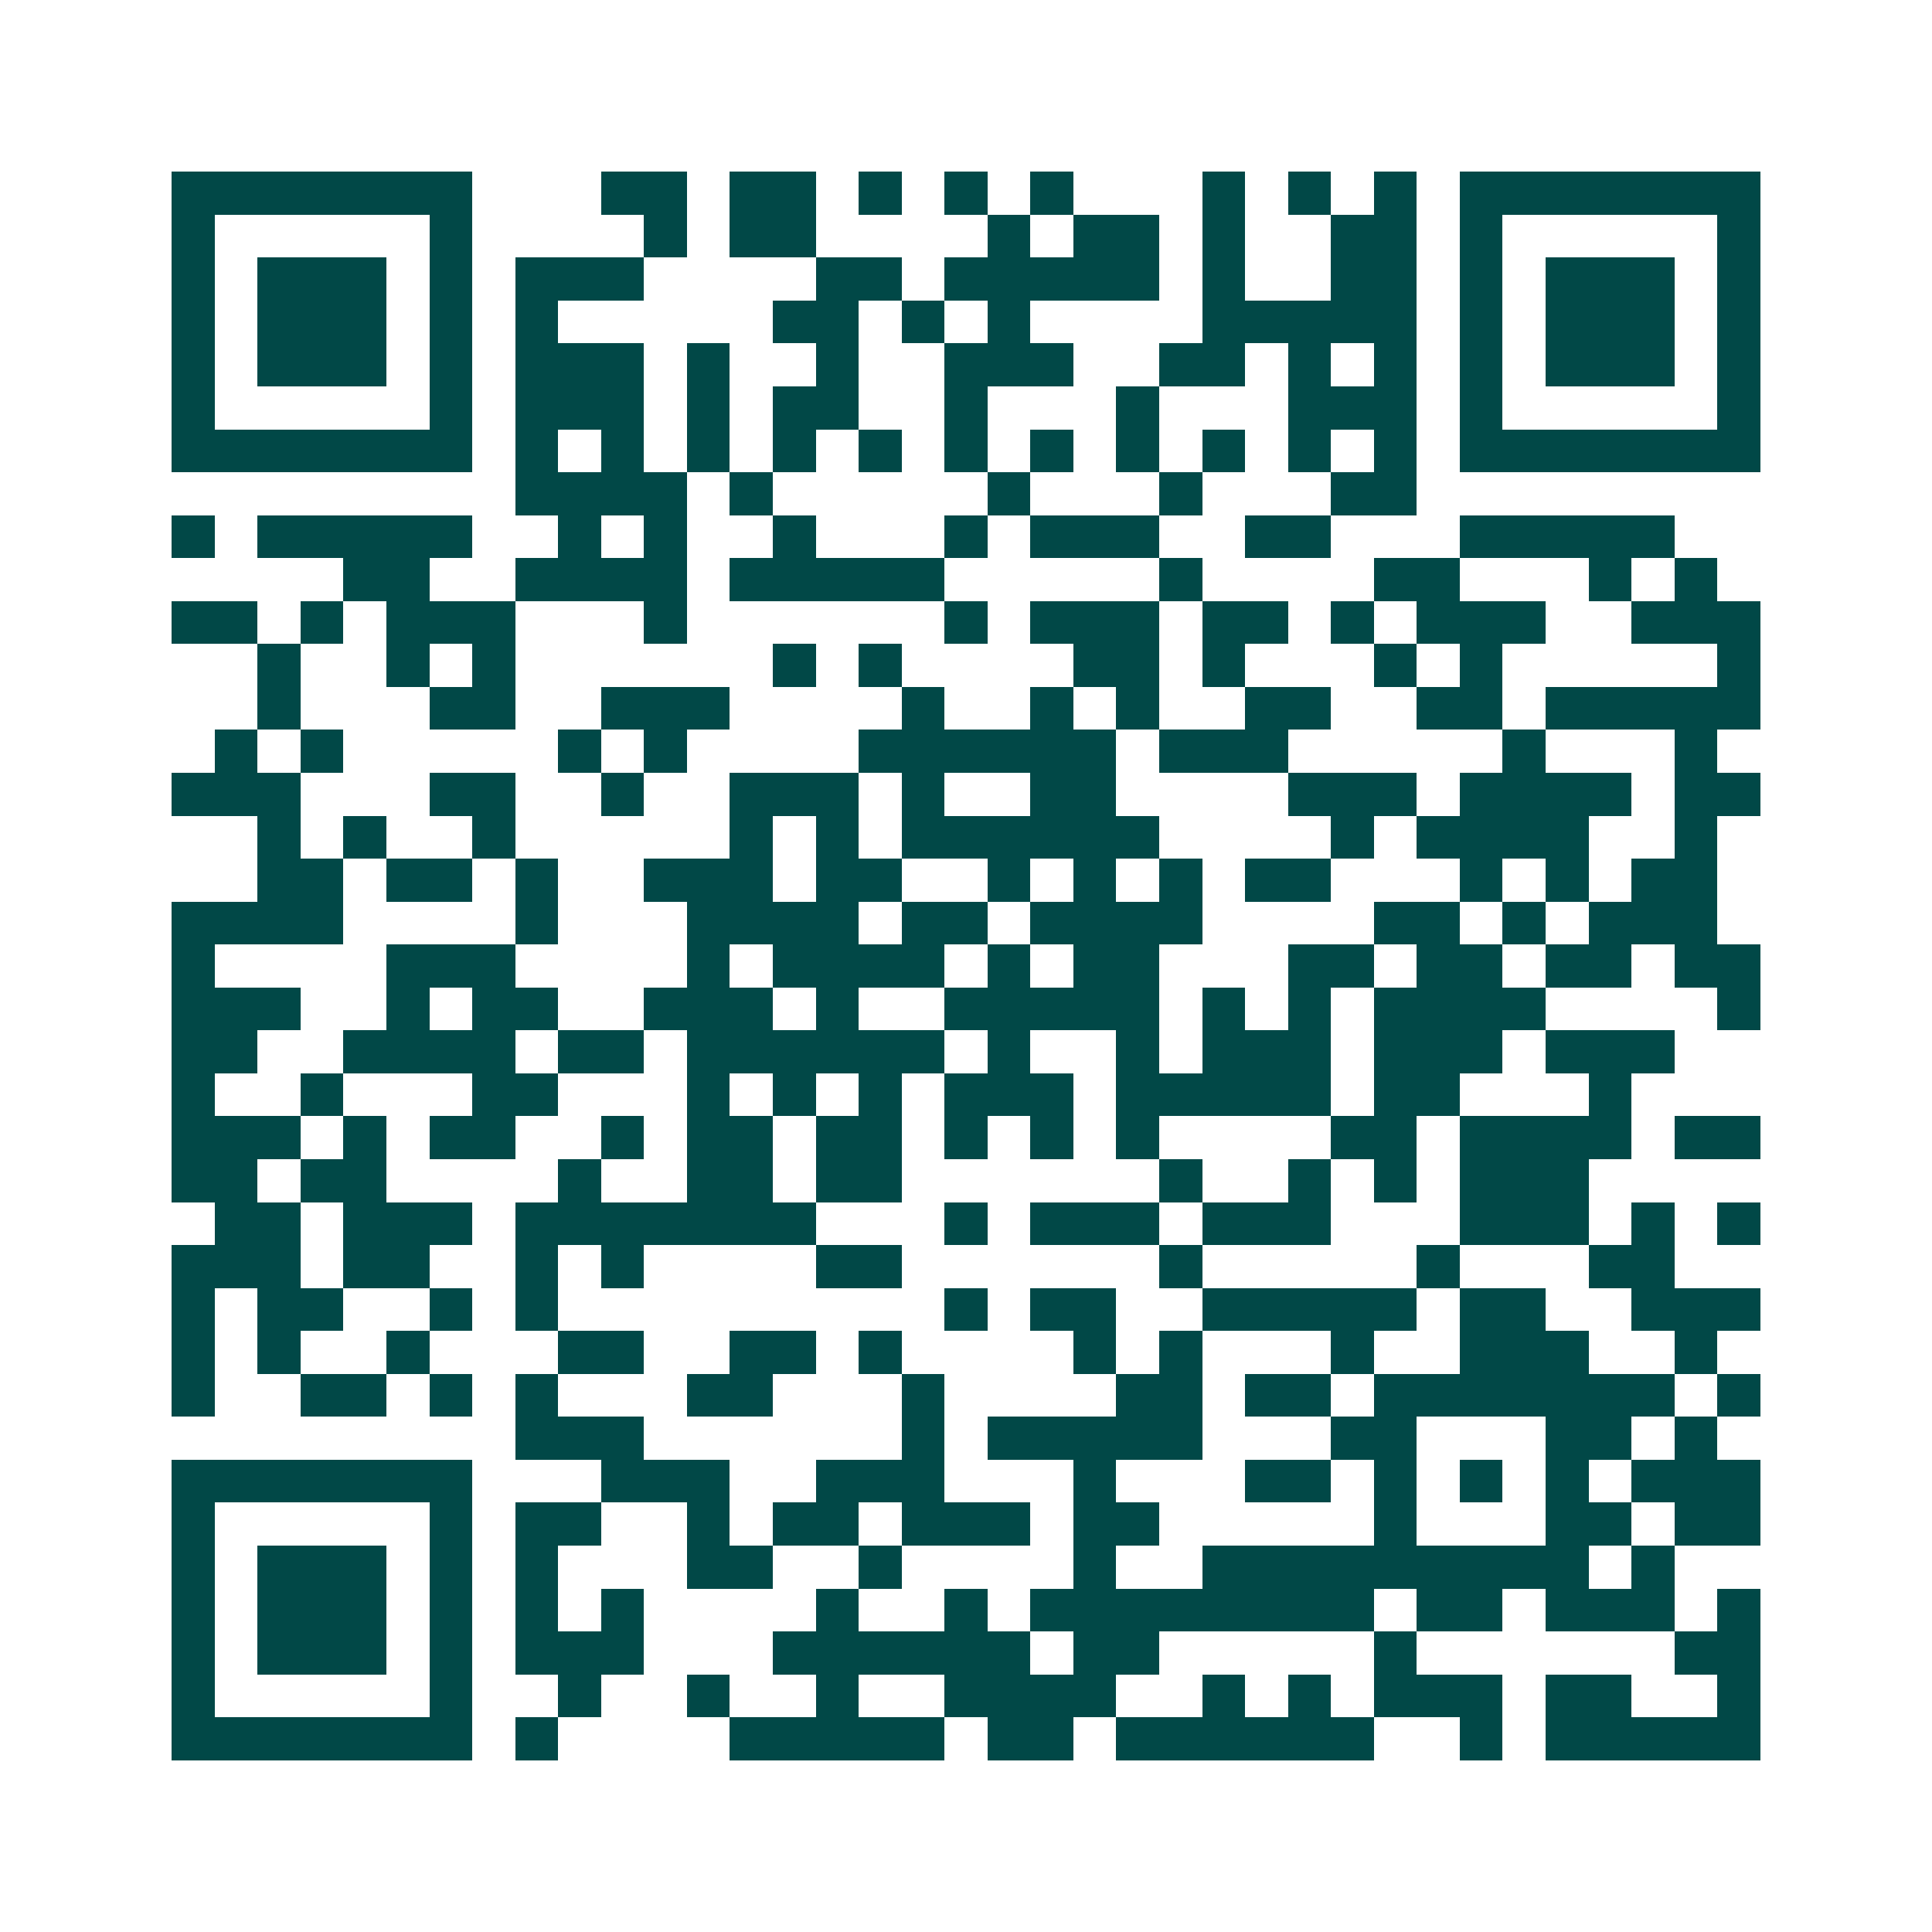 <svg xmlns="http://www.w3.org/2000/svg" width="200" height="200" viewBox="0 0 45 45" shape-rendering="crispEdges"><path fill="#ffffff" d="M0 0h45v45H0z"/><path stroke="#014847" d="M4 4.5h7m3 0h2m1 0h2m1 0h1m1 0h1m1 0h1m3 0h1m1 0h1m1 0h1m1 0h7M4 5.5h1m5 0h1m4 0h1m1 0h2m4 0h1m1 0h2m1 0h1m2 0h2m1 0h1m5 0h1M4 6.5h1m1 0h3m1 0h1m1 0h3m4 0h2m1 0h5m1 0h1m2 0h2m1 0h1m1 0h3m1 0h1M4 7.5h1m1 0h3m1 0h1m1 0h1m5 0h2m1 0h1m1 0h1m4 0h5m1 0h1m1 0h3m1 0h1M4 8.5h1m1 0h3m1 0h1m1 0h3m1 0h1m2 0h1m2 0h3m2 0h2m1 0h1m1 0h1m1 0h1m1 0h3m1 0h1M4 9.5h1m5 0h1m1 0h3m1 0h1m1 0h2m2 0h1m3 0h1m3 0h3m1 0h1m5 0h1M4 10.5h7m1 0h1m1 0h1m1 0h1m1 0h1m1 0h1m1 0h1m1 0h1m1 0h1m1 0h1m1 0h1m1 0h1m1 0h7M12 11.5h4m1 0h1m5 0h1m3 0h1m3 0h2M4 12.5h1m1 0h5m2 0h1m1 0h1m2 0h1m3 0h1m1 0h3m2 0h2m3 0h5M8 13.5h2m2 0h4m1 0h5m5 0h1m4 0h2m3 0h1m1 0h1M4 14.5h2m1 0h1m1 0h3m3 0h1m6 0h1m1 0h3m1 0h2m1 0h1m1 0h3m2 0h3M6 15.5h1m2 0h1m1 0h1m6 0h1m1 0h1m4 0h2m1 0h1m3 0h1m1 0h1m5 0h1M6 16.5h1m3 0h2m2 0h3m4 0h1m2 0h1m1 0h1m2 0h2m2 0h2m1 0h5M5 17.5h1m1 0h1m5 0h1m1 0h1m4 0h6m1 0h3m5 0h1m3 0h1M4 18.5h3m3 0h2m2 0h1m2 0h3m1 0h1m2 0h2m4 0h3m1 0h4m1 0h2M6 19.5h1m1 0h1m2 0h1m5 0h1m1 0h1m1 0h6m4 0h1m1 0h4m2 0h1M6 20.5h2m1 0h2m1 0h1m2 0h3m1 0h2m2 0h1m1 0h1m1 0h1m1 0h2m3 0h1m1 0h1m1 0h2M4 21.5h4m4 0h1m3 0h4m1 0h2m1 0h4m4 0h2m1 0h1m1 0h3M4 22.5h1m4 0h3m4 0h1m1 0h4m1 0h1m1 0h2m3 0h2m1 0h2m1 0h2m1 0h2M4 23.5h3m2 0h1m1 0h2m2 0h3m1 0h1m2 0h5m1 0h1m1 0h1m1 0h4m4 0h1M4 24.5h2m2 0h4m1 0h2m1 0h6m1 0h1m2 0h1m1 0h3m1 0h3m1 0h3M4 25.5h1m2 0h1m3 0h2m3 0h1m1 0h1m1 0h1m1 0h3m1 0h5m1 0h2m3 0h1M4 26.5h3m1 0h1m1 0h2m2 0h1m1 0h2m1 0h2m1 0h1m1 0h1m1 0h1m4 0h2m1 0h4m1 0h2M4 27.5h2m1 0h2m4 0h1m2 0h2m1 0h2m6 0h1m2 0h1m1 0h1m1 0h3M5 28.5h2m1 0h3m1 0h7m3 0h1m1 0h3m1 0h3m3 0h3m1 0h1m1 0h1M4 29.5h3m1 0h2m2 0h1m1 0h1m4 0h2m6 0h1m5 0h1m3 0h2M4 30.5h1m1 0h2m2 0h1m1 0h1m9 0h1m1 0h2m2 0h5m1 0h2m2 0h3M4 31.5h1m1 0h1m2 0h1m3 0h2m2 0h2m1 0h1m4 0h1m1 0h1m3 0h1m2 0h3m2 0h1M4 32.5h1m2 0h2m1 0h1m1 0h1m3 0h2m3 0h1m4 0h2m1 0h2m1 0h7m1 0h1M12 33.5h3m6 0h1m1 0h5m3 0h2m3 0h2m1 0h1M4 34.5h7m3 0h3m2 0h3m3 0h1m3 0h2m1 0h1m1 0h1m1 0h1m1 0h3M4 35.5h1m5 0h1m1 0h2m2 0h1m1 0h2m1 0h3m1 0h2m5 0h1m3 0h2m1 0h2M4 36.5h1m1 0h3m1 0h1m1 0h1m3 0h2m2 0h1m4 0h1m2 0h9m1 0h1M4 37.5h1m1 0h3m1 0h1m1 0h1m1 0h1m4 0h1m2 0h1m1 0h8m1 0h2m1 0h3m1 0h1M4 38.5h1m1 0h3m1 0h1m1 0h3m3 0h6m1 0h2m5 0h1m6 0h2M4 39.5h1m5 0h1m2 0h1m2 0h1m2 0h1m2 0h4m2 0h1m1 0h1m1 0h3m1 0h2m2 0h1M4 40.5h7m1 0h1m4 0h5m1 0h2m1 0h6m2 0h1m1 0h5"/></svg>
